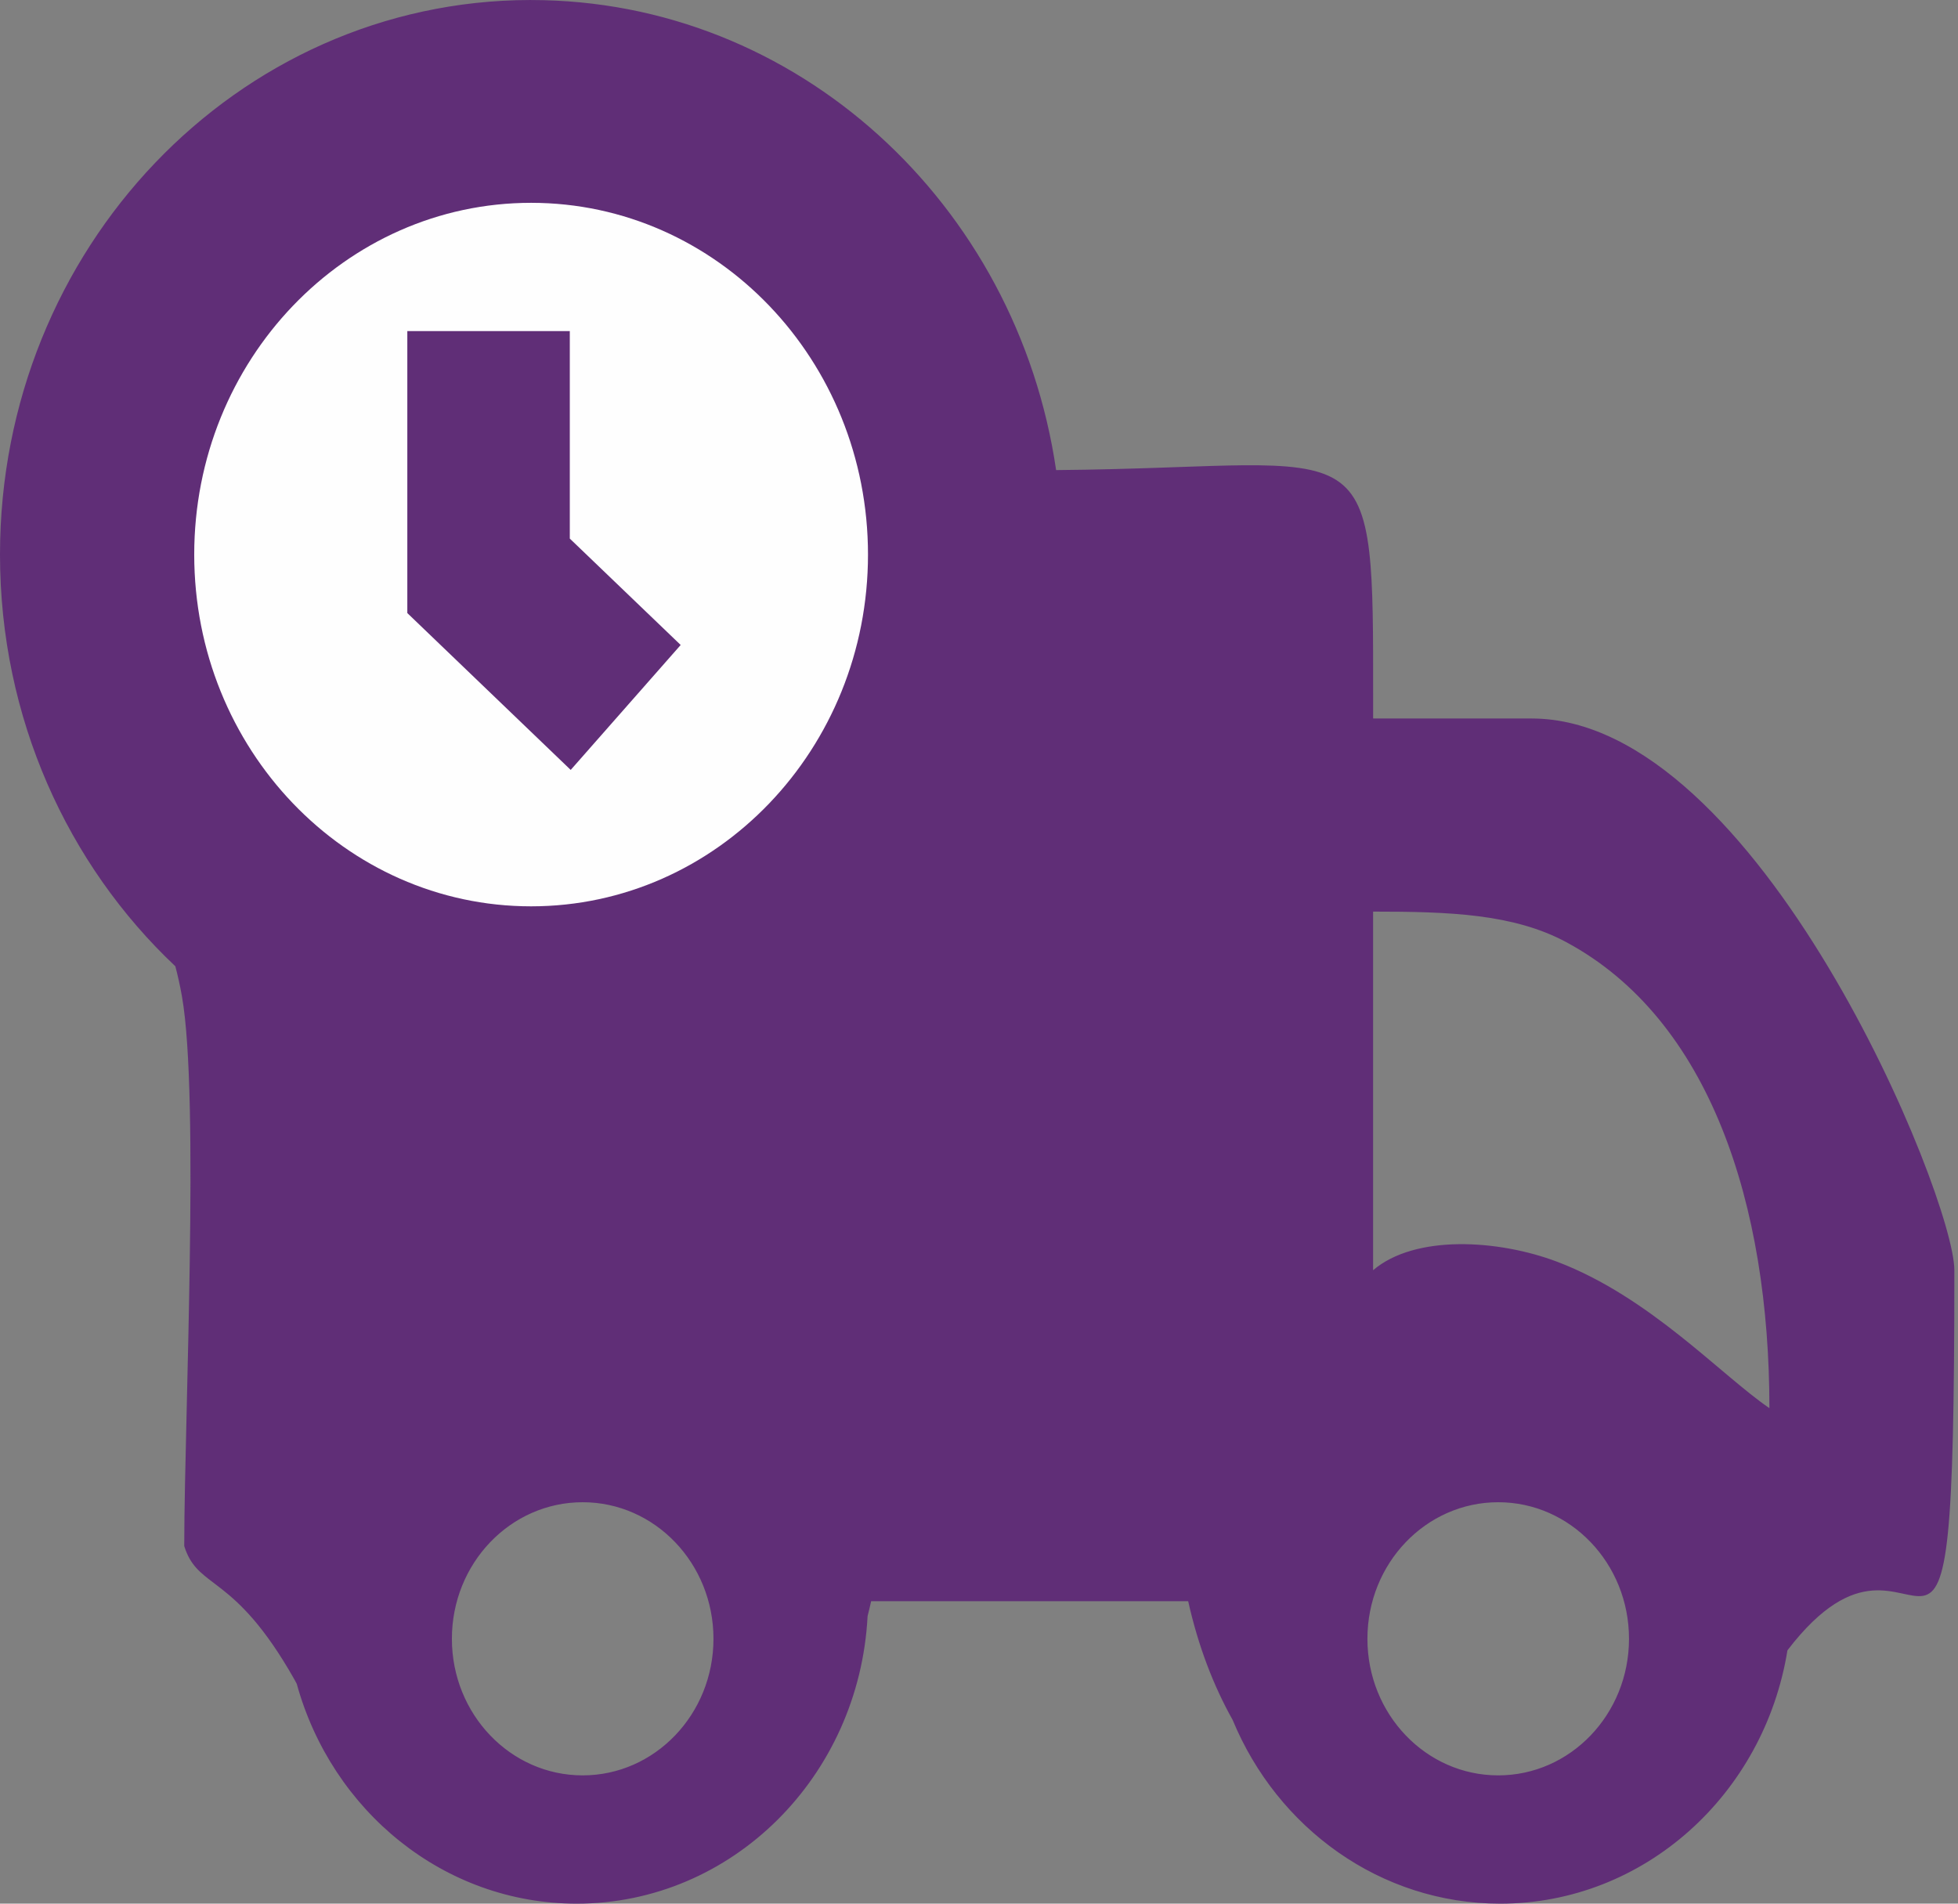 <?xml version="1.0" encoding="UTF-8"?> <svg xmlns="http://www.w3.org/2000/svg" width="72" height="70" viewBox="0 0 72 70" fill="none"><rect x="0" y="0" width="72" height="70" fill="#808080" stroke="none"/><path d="M19.478 0.052V0.053H19.53C29.277 0.053 37.355 7.529 38.784 17.294L38.79 17.339L38.835 17.338C40.329 17.325 41.631 17.285 42.766 17.246C42.94 17.24 43.11 17.234 43.276 17.228C44.194 17.196 44.995 17.168 45.694 17.161C46.52 17.154 47.201 17.176 47.763 17.257C48.326 17.337 48.767 17.475 49.114 17.697C49.804 18.139 50.139 18.922 50.299 20.303C50.444 21.556 50.443 23.287 50.441 25.671C50.441 25.914 50.441 26.163 50.441 26.42V26.472H50.493H56.322C58.389 26.472 60.391 27.561 62.235 29.248C64.079 30.934 65.758 33.212 67.178 35.577C68.598 37.941 69.757 40.39 70.562 42.416C70.964 43.429 71.277 44.336 71.49 45.074C71.703 45.813 71.814 46.377 71.814 46.707C71.814 51.703 71.75 54.654 71.576 56.375C71.488 57.236 71.373 57.784 71.227 58.126C71.154 58.296 71.075 58.413 70.99 58.491C70.905 58.568 70.812 58.61 70.71 58.629C70.606 58.647 70.49 58.642 70.36 58.623C70.25 58.607 70.132 58.582 70.003 58.554C69.98 58.549 69.957 58.544 69.933 58.539C69.623 58.473 69.261 58.403 68.845 58.435C68.01 58.5 66.973 58.973 65.687 60.653L65.679 60.663L65.677 60.676C64.828 65.941 60.444 69.948 55.165 69.948C50.779 69.948 47.01 67.181 45.375 63.224L45.375 63.224L45.372 63.218C44.67 61.966 44.111 60.516 43.743 58.868L43.734 58.827H43.692H32.034H31.993L31.983 58.868C31.942 59.053 31.898 59.236 31.852 59.416L31.852 59.416L31.851 59.426C31.547 65.292 26.896 69.948 21.206 69.948C16.346 69.948 12.243 66.55 10.962 61.902L10.963 61.901L10.958 61.892C10.931 61.839 10.902 61.784 10.869 61.727C9.745 59.741 8.857 58.92 8.183 58.39C8.084 58.311 7.989 58.239 7.9 58.172C7.387 57.782 7.04 57.518 6.827 56.843C6.827 55.581 6.871 53.756 6.92 51.697C6.959 50.038 7.002 48.227 7.029 46.435C7.09 42.42 7.07 38.503 6.744 36.642L6.744 36.641C6.671 36.227 6.588 35.857 6.498 35.519L6.494 35.504L6.484 35.494C2.535 31.773 0.052 26.386 0.052 20.392C0.052 9.174 8.746 0.081 19.478 0.052ZM50.44 46.707V46.82L50.526 46.747C51.283 46.1 52.419 45.818 53.643 45.802C54.866 45.787 56.169 46.038 57.252 46.449C58.946 47.093 60.444 48.13 61.744 49.16C62.266 49.574 62.755 49.986 63.212 50.371C63.324 50.465 63.433 50.558 63.541 50.648C64.089 51.108 64.588 51.517 65.035 51.822L65.117 51.877V51.779C65.117 44.298 62.938 37.46 57.621 34.599C55.672 33.551 53.306 33.469 50.492 33.469H50.44V33.521V46.707ZM59.954 60.261C59.954 57.46 57.78 55.187 55.093 55.187C52.405 55.187 50.231 57.46 50.231 60.261C50.231 63.061 52.405 65.335 55.093 65.335C57.78 65.335 59.954 63.061 59.954 60.261ZM26.288 60.261C26.288 57.46 24.113 55.187 21.426 55.187C18.739 55.187 16.565 57.46 16.565 60.261C16.565 63.061 18.739 65.335 21.426 65.335C24.113 65.335 26.288 63.061 26.288 60.261Z" fill="#602E77" stroke="#602E77" stroke-width="0.104"></path><path d="M19.53 33.327C26.372 33.327 31.918 27.536 31.918 20.392C31.918 13.249 26.372 7.458 19.53 7.458C12.688 7.458 7.142 13.249 7.142 20.392C7.142 27.536 12.688 33.327 19.53 33.327Z" fill="#FEFEFE"></path><path d="M20.901 19.804V19.826L20.917 19.842L24.958 23.72L20.983 28.236L15.03 22.521V12.226H20.901V19.804Z" fill="#602E77" stroke="#602E77" stroke-width="0.104"></path></svg> 
